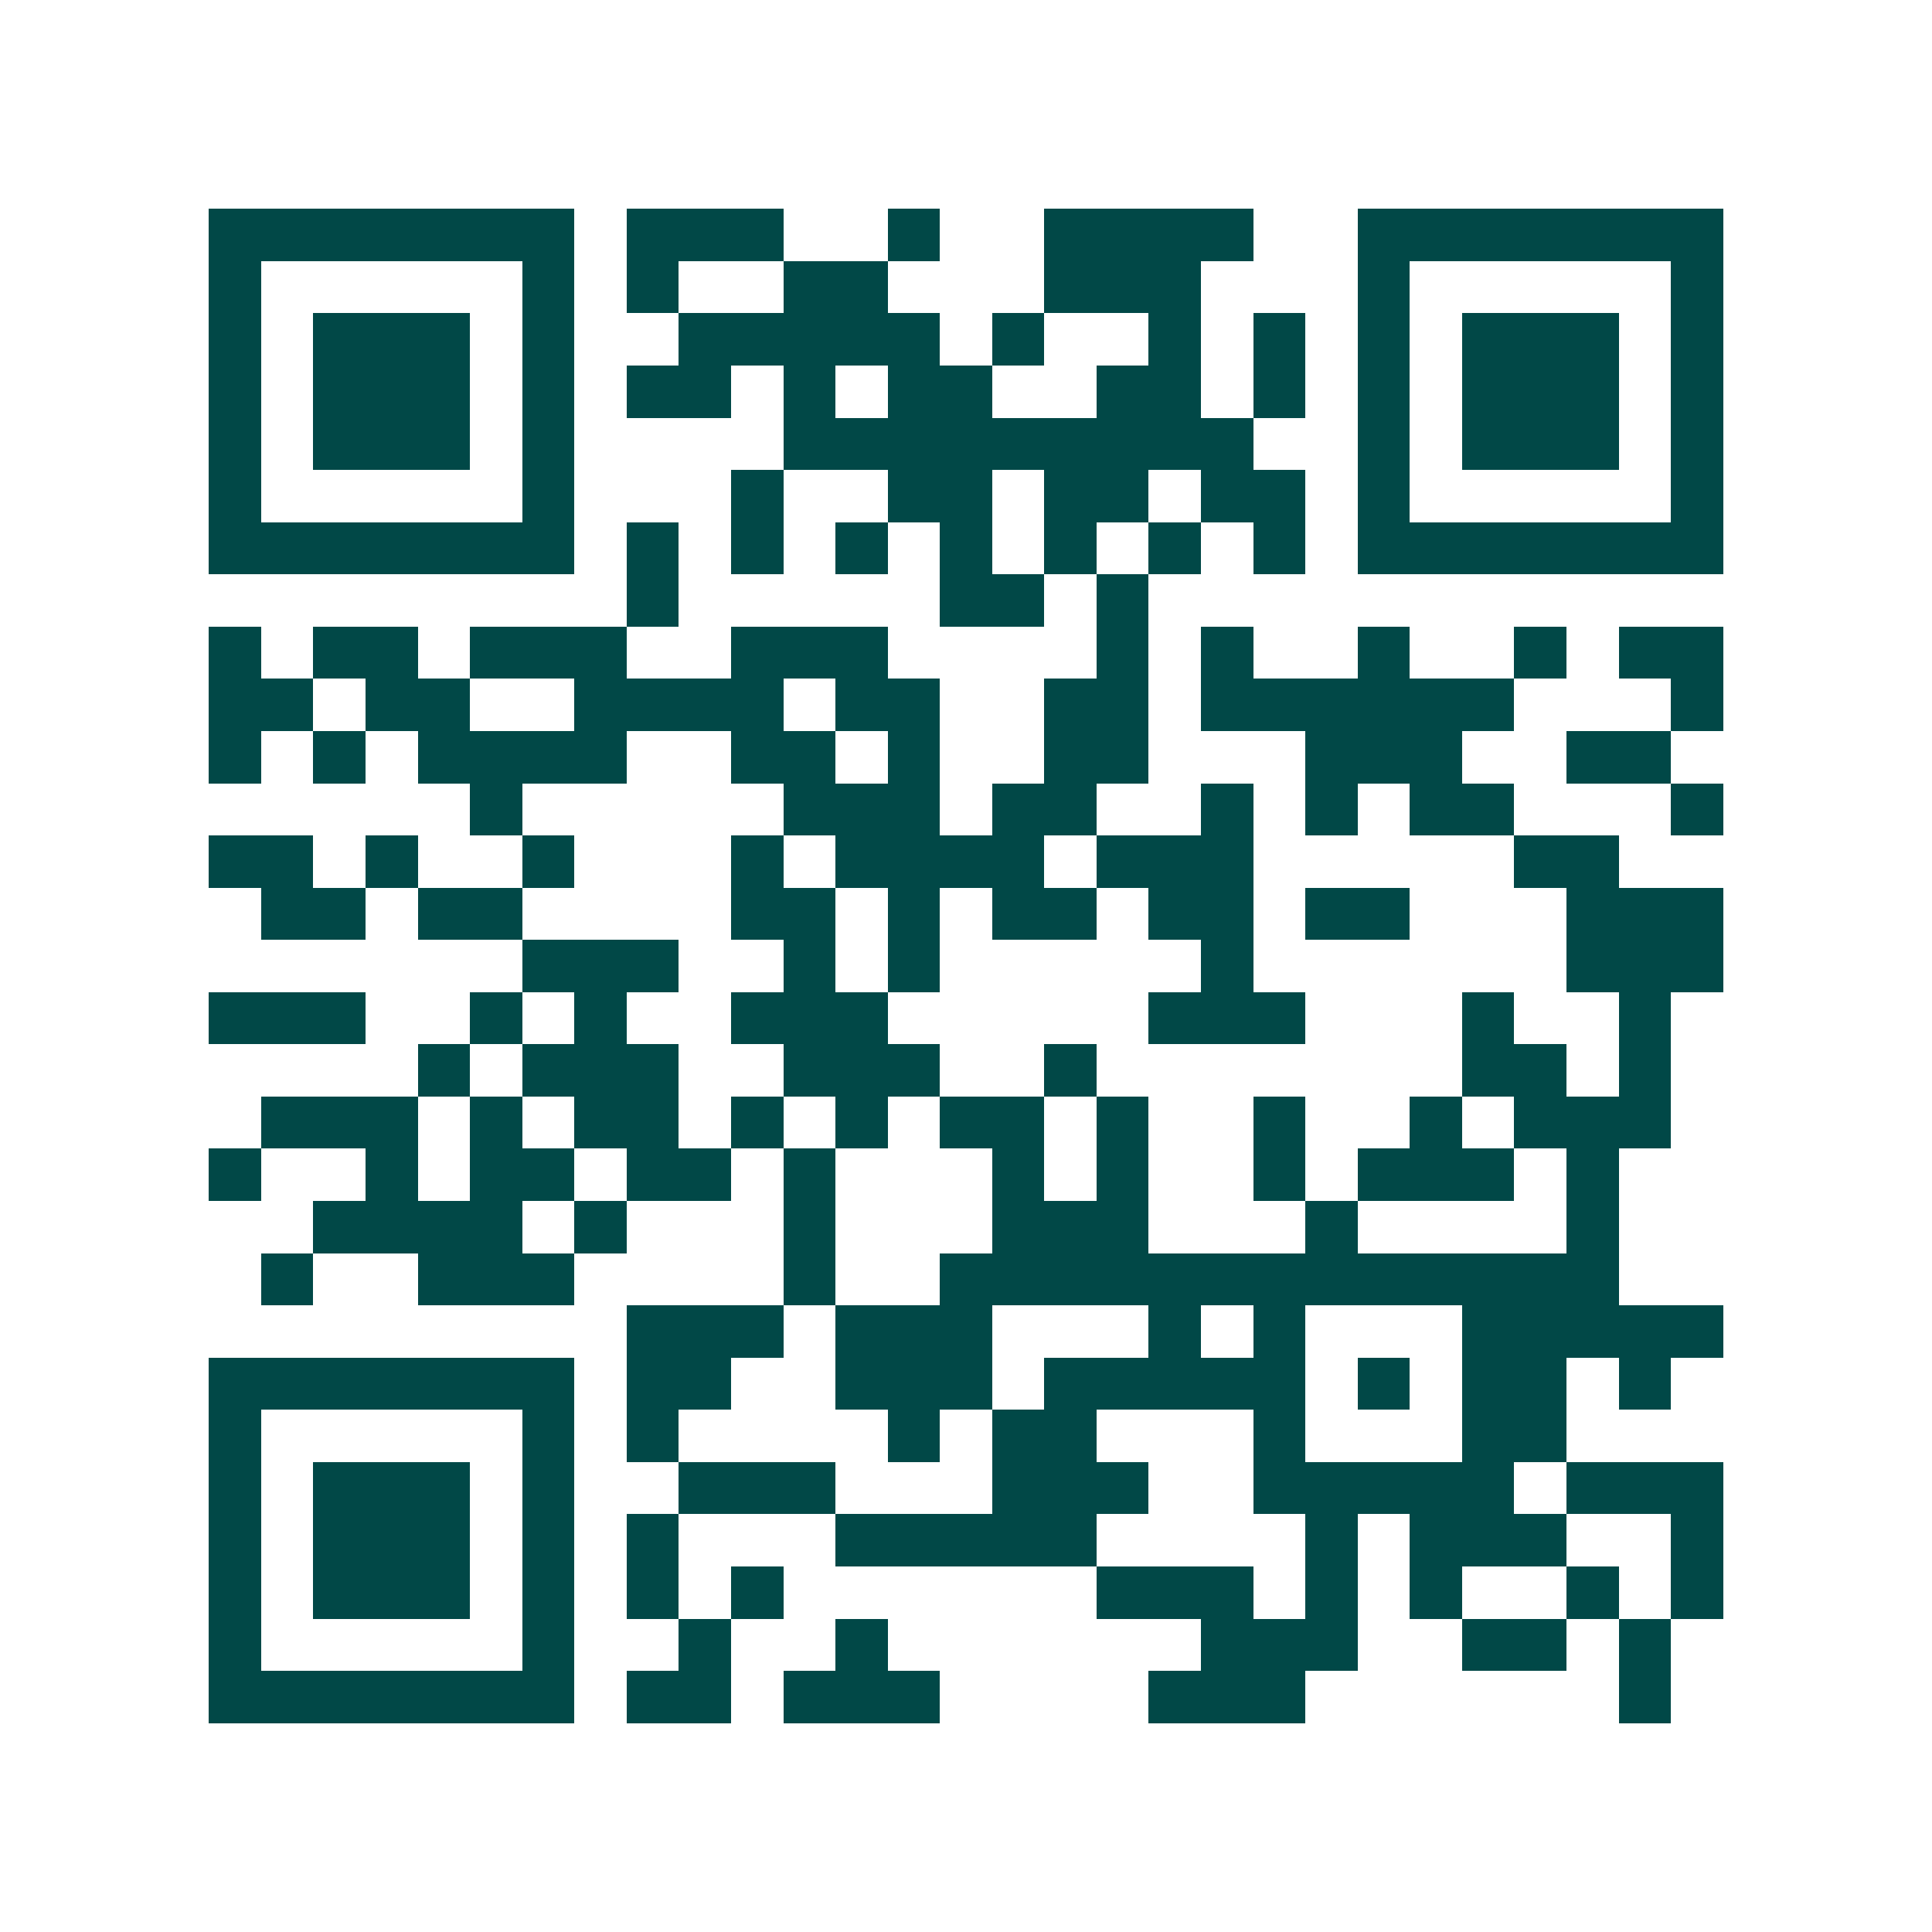 <svg xmlns="http://www.w3.org/2000/svg" width="200" height="200" viewBox="0 0 37 37" shape-rendering="crispEdges"><path fill="#ffffff" d="M0 0h37v37H0z"/><path stroke="#014847" d="M4 4.5h7m1 0h3m2 0h1m2 0h4m2 0h7M4 5.5h1m5 0h1m1 0h1m2 0h2m3 0h3m3 0h1m5 0h1M4 6.5h1m1 0h3m1 0h1m2 0h5m1 0h1m2 0h1m1 0h1m1 0h1m1 0h3m1 0h1M4 7.5h1m1 0h3m1 0h1m1 0h2m1 0h1m1 0h2m2 0h2m1 0h1m1 0h1m1 0h3m1 0h1M4 8.5h1m1 0h3m1 0h1m4 0h9m2 0h1m1 0h3m1 0h1M4 9.5h1m5 0h1m3 0h1m2 0h2m1 0h2m1 0h2m1 0h1m5 0h1M4 10.5h7m1 0h1m1 0h1m1 0h1m1 0h1m1 0h1m1 0h1m1 0h1m1 0h7M12 11.5h1m5 0h2m1 0h1M4 12.5h1m1 0h2m1 0h3m2 0h3m4 0h1m1 0h1m2 0h1m2 0h1m1 0h2M4 13.5h2m1 0h2m2 0h4m1 0h2m2 0h2m1 0h6m3 0h1M4 14.5h1m1 0h1m1 0h4m2 0h2m1 0h1m2 0h2m3 0h3m2 0h2M9 15.5h1m5 0h3m1 0h2m2 0h1m1 0h1m1 0h2m3 0h1M4 16.5h2m1 0h1m2 0h1m3 0h1m1 0h4m1 0h3m5 0h2M5 17.5h2m1 0h2m4 0h2m1 0h1m1 0h2m1 0h2m1 0h2m3 0h3M10 18.5h3m2 0h1m1 0h1m5 0h1m6 0h3M4 19.5h3m2 0h1m1 0h1m2 0h3m5 0h3m3 0h1m2 0h1M8 20.5h1m1 0h3m2 0h3m2 0h1m7 0h2m1 0h1M5 21.5h3m1 0h1m1 0h2m1 0h1m1 0h1m1 0h2m1 0h1m2 0h1m2 0h1m1 0h3M4 22.5h1m2 0h1m1 0h2m1 0h2m1 0h1m3 0h1m1 0h1m2 0h1m1 0h3m1 0h1M6 23.5h4m1 0h1m3 0h1m3 0h3m3 0h1m4 0h1M5 24.5h1m2 0h3m4 0h1m2 0h13M12 25.5h3m1 0h3m3 0h1m1 0h1m3 0h5M4 26.5h7m1 0h2m2 0h3m1 0h5m1 0h1m1 0h2m1 0h1M4 27.5h1m5 0h1m1 0h1m4 0h1m1 0h2m3 0h1m3 0h2M4 28.5h1m1 0h3m1 0h1m2 0h3m3 0h3m2 0h5m1 0h3M4 29.5h1m1 0h3m1 0h1m1 0h1m3 0h5m4 0h1m1 0h3m2 0h1M4 30.5h1m1 0h3m1 0h1m1 0h1m1 0h1m6 0h3m1 0h1m1 0h1m2 0h1m1 0h1M4 31.5h1m5 0h1m2 0h1m2 0h1m6 0h3m2 0h2m1 0h1M4 32.5h7m1 0h2m1 0h3m4 0h3m6 0h1"/></svg>
